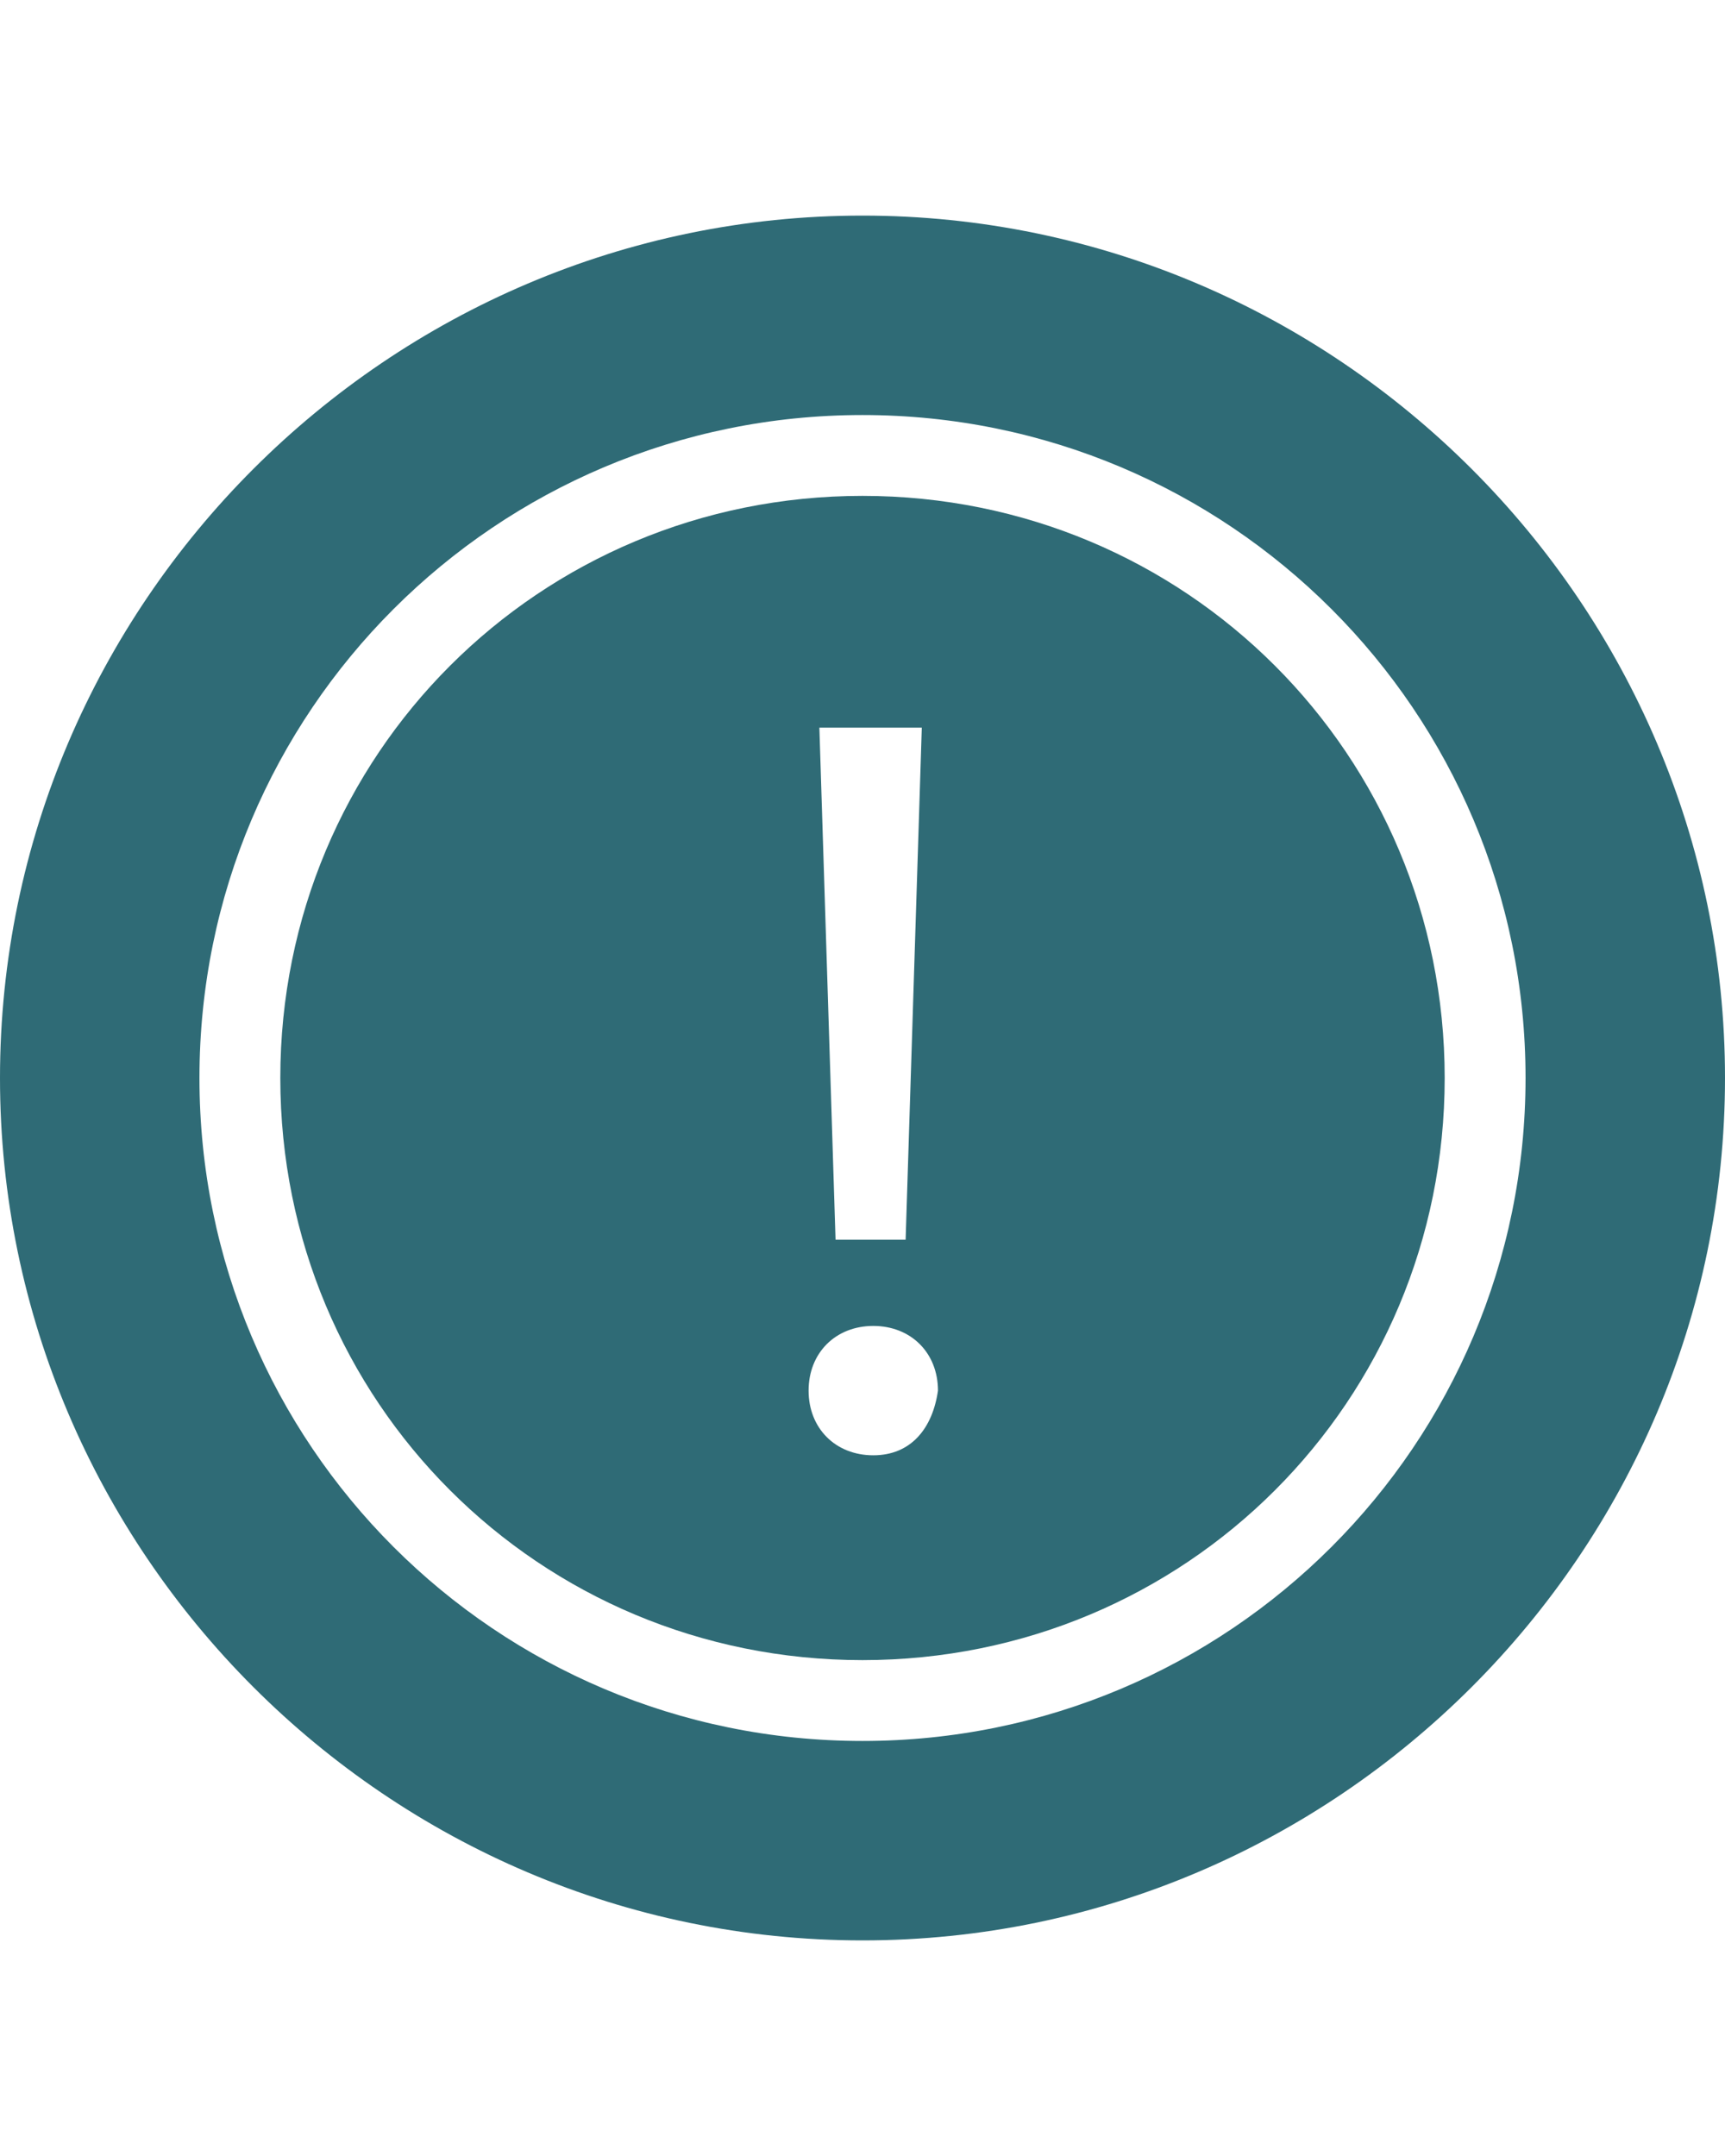<?xml version="1.0" encoding="UTF-8"?>
<svg xmlns="http://www.w3.org/2000/svg" xmlns:xlink="http://www.w3.org/1999/xlink" version="1.1" id="Layer_1" x="0px" y="0px" viewBox="0 0 32 40" style="enable-background:new 0 0 32 40;" xml:space="preserve">
<style type="text/css">
	.st0{display:none;}
	.st1{display:inline;}
	.st2{fill:#2F6B76;}
</style>
<g class="st0">
	<rect x="-174" y="-187" class="st1" width="461.5" height="244"></rect>
</g>
<g class="st0">
	<path class="st1" d="M16,0C7.2,0,0,7.2,0,16s7.2,16,16,16s16-7.2,16-16S24.8,0,16,0z M16,30.5C8,30.5,1.5,24,1.5,16S8,1.5,16,1.5   S30.5,8,30.5,16S24,30.5,16,30.5z"></path>
	<path class="st1" d="M16,3.7C9.2,3.7,3.7,9.2,3.7,16S9.2,28.3,16,28.3S28.3,22.8,28.3,16S22.8,3.7,16,3.7z M16,26.8   C10,26.8,5.2,22,5.2,16S10,5.2,16,5.2S26.8,10,26.8,16S22,26.8,16,26.8z"></path>
	<path class="st1" d="M16.2,20.6c-0.7,0-1.2,0.5-1.2,1.2s0.5,1.2,1.2,1.2c0.7,0,1.2-0.5,1.2-1.2C17.3,21.1,16.9,20.6,16.2,20.6z"></path>
	<polygon class="st1" points="16.8,19 17.1,9.5 15.2,9.5 15.5,19  "></polygon>
</g>
<g>
	<path class="st2" d="M16,9.2C10,9.2,5.2,14,5.2,20S10,30.8,16,30.8S26.8,26,26.8,20S22,9.2,16,9.2z M17.1,13.5L16.8,23h-1.3   l-0.3-9.5C15.2,13.5,17.1,13.5,17.1,13.5z M16.2,27c-0.7,0-1.2-0.5-1.2-1.2s0.5-1.2,1.2-1.2c0.7,0,1.2,0.5,1.2,1.2   C17.3,26.5,16.9,27,16.2,27z"></path>
	<path class="st2" d="M16,4C7.2,4,0,11.2,0,20s7.2,16,16,16s16-7.2,16-16S24.8,4,16,4z M16,32.3C9.2,32.3,3.7,26.8,3.7,20   S9.2,7.7,16,7.7S28.3,13.2,28.3,20S22.8,32.3,16,32.3z"></path>
</g>
</svg>
